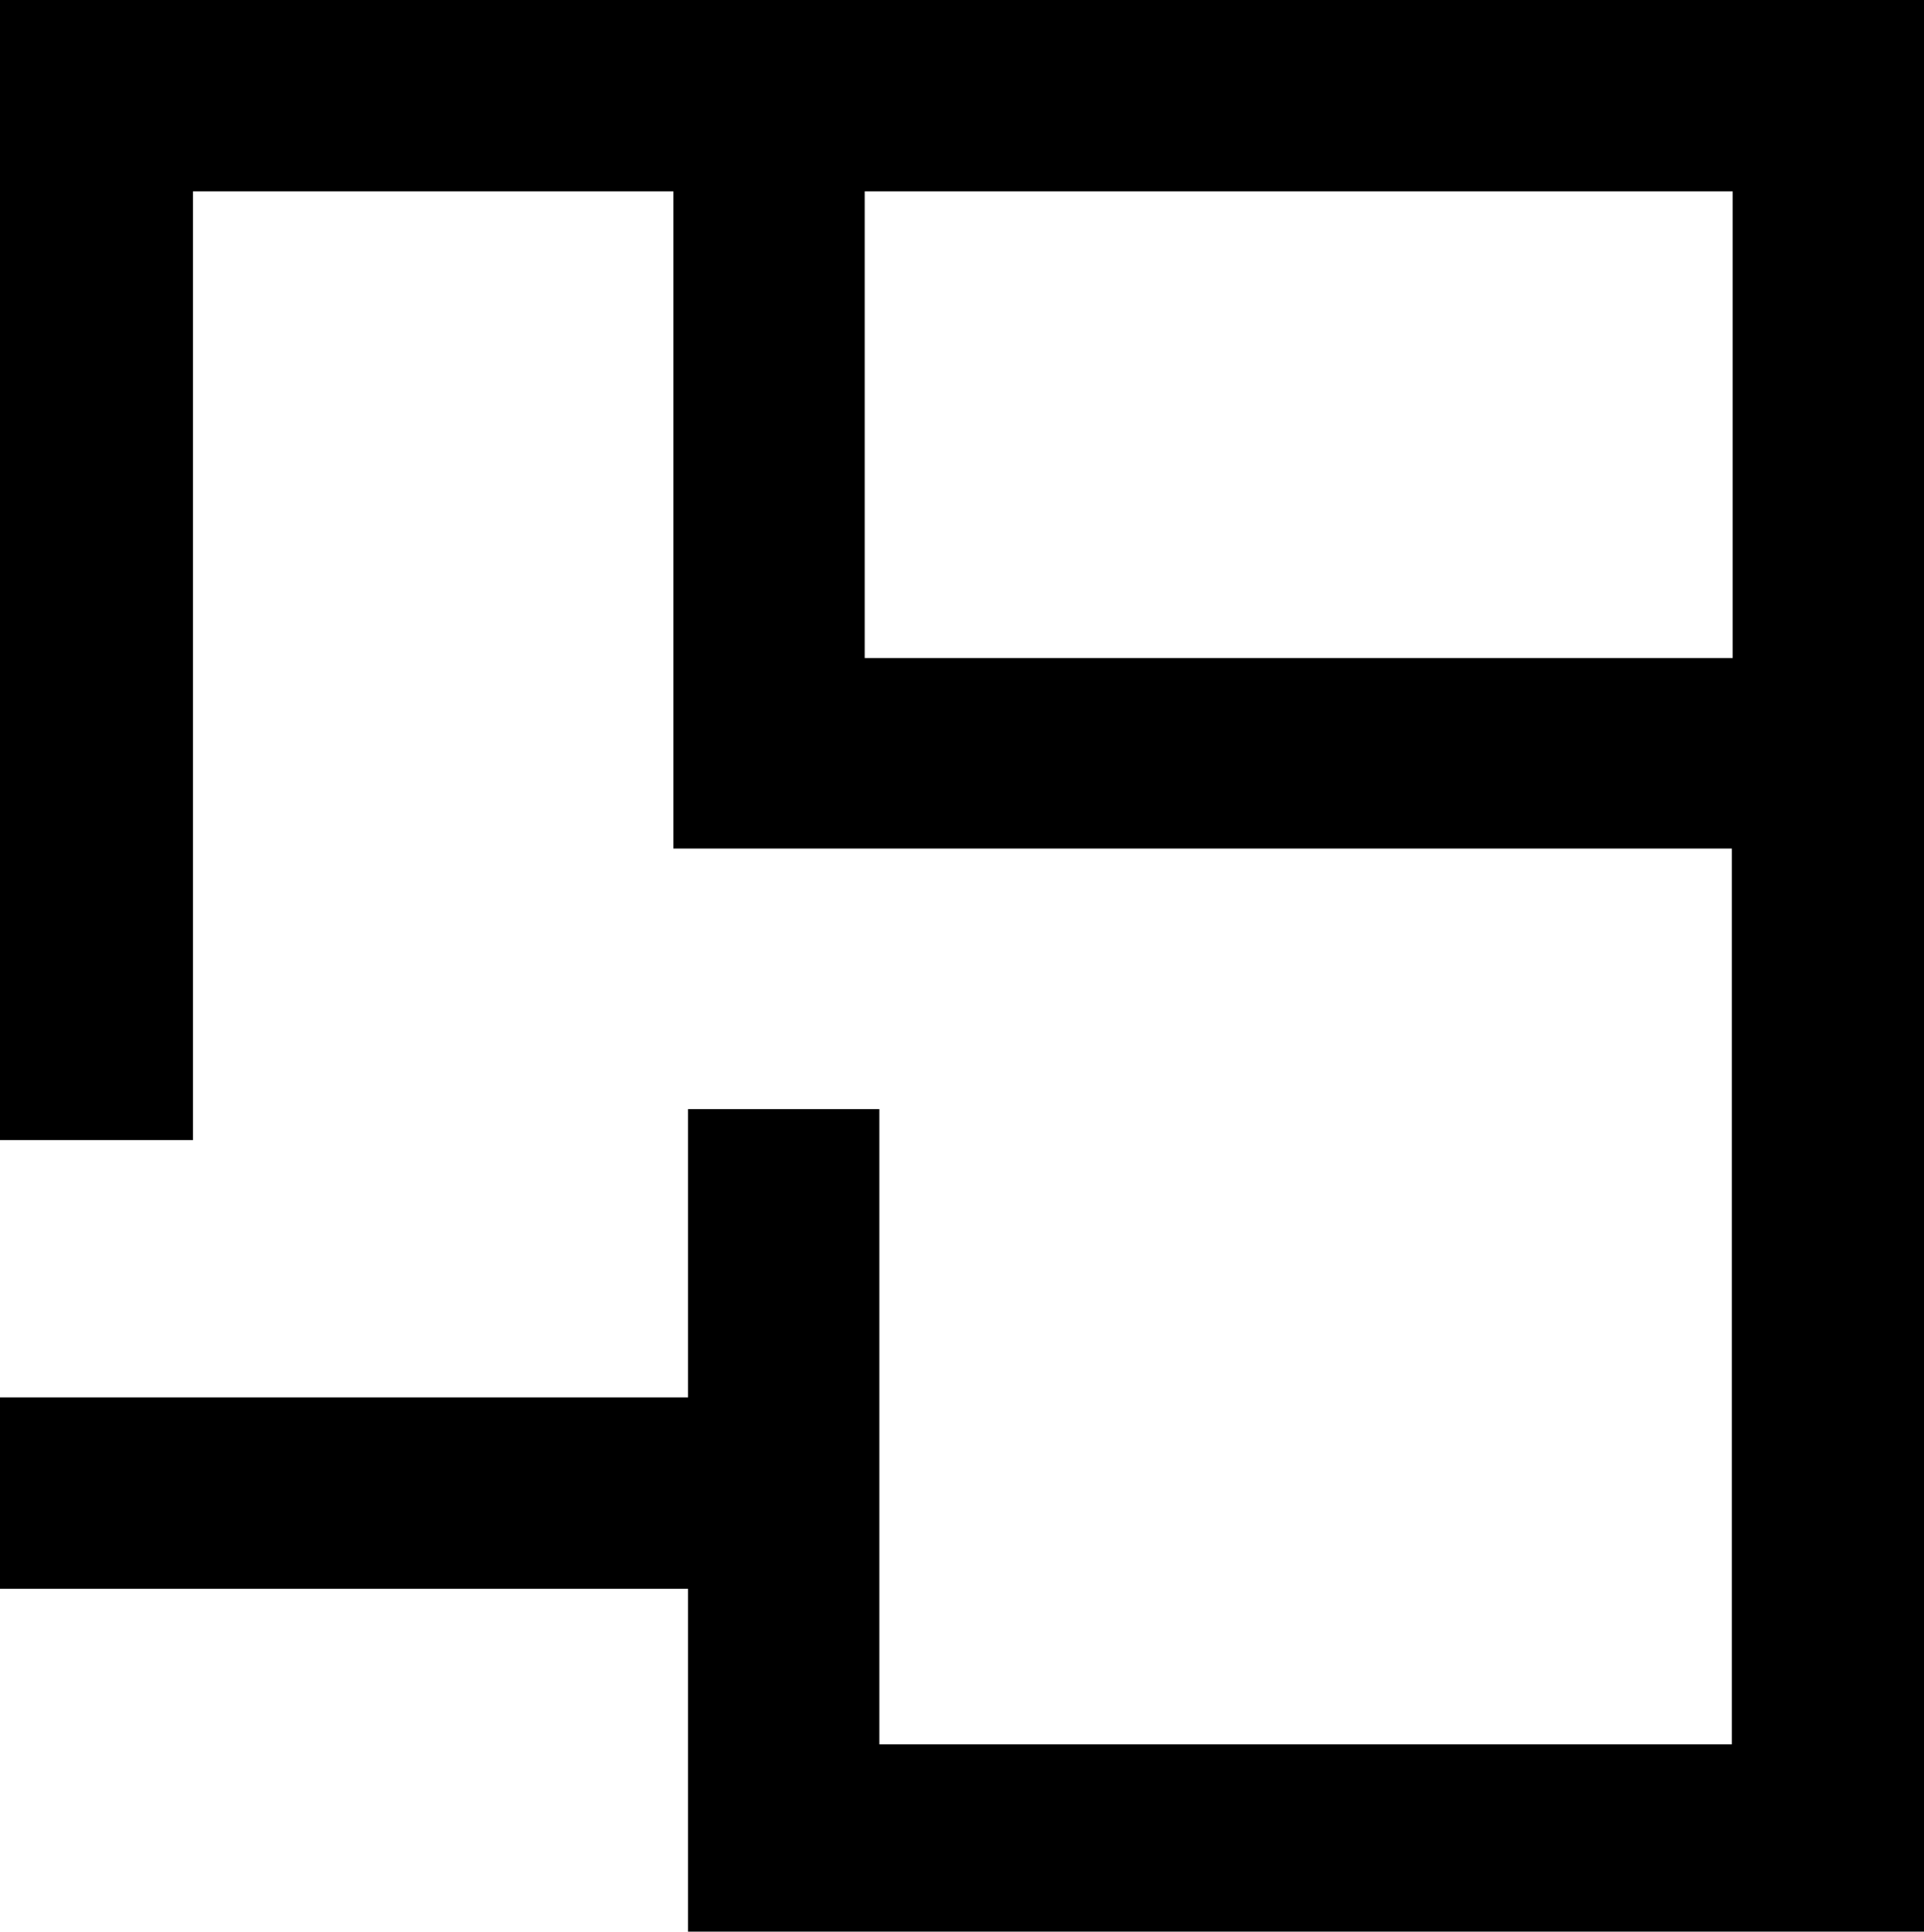 <svg xmlns="http://www.w3.org/2000/svg" width="23.63" height="23.72" viewBox="0 0 23.63 23.72"><defs><style>.a{fill:#000;}</style></defs><title>floorplan-icon</title><path class="a" d="M0,0V14H2.37V2.35h5.9v8.07h13v11H10.8v-7.8H8.45v3.54H0v2.35H8.45v4.26H23.63V0ZM21.28,8.08H10.62V2.35H21.28Z"/></svg>